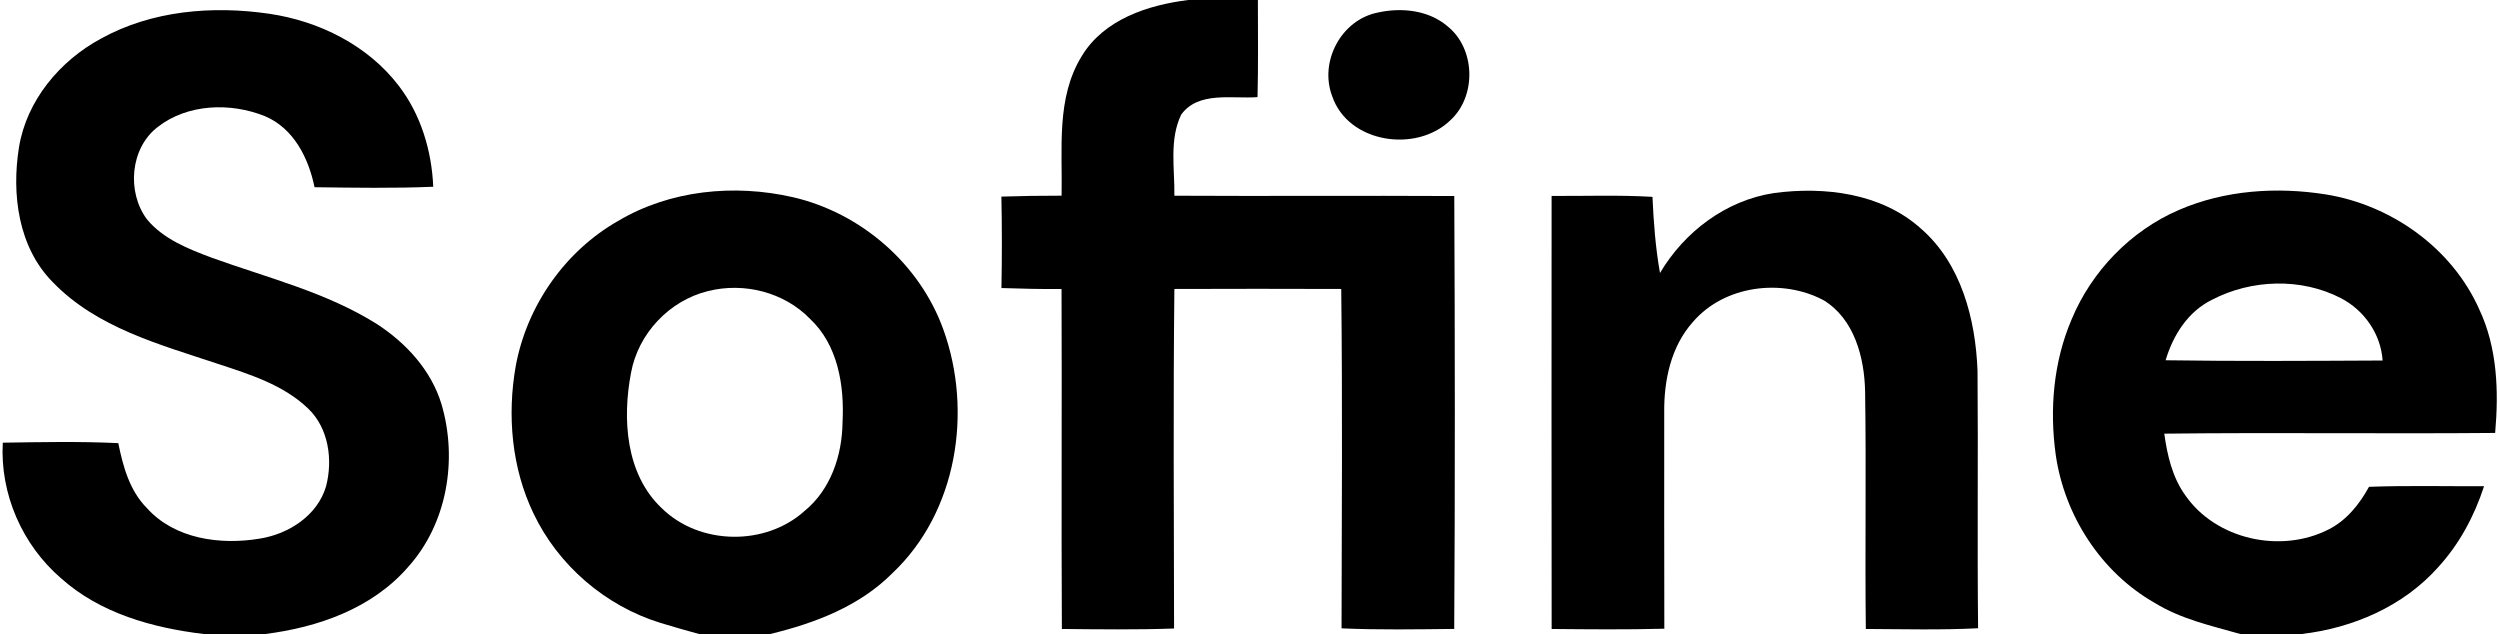 <svg xmlns="http://www.w3.org/2000/svg" width="485pt" height="123pt" viewBox="0 0 485 123"><g><path d=" M 230.54 0.00 L 244.03 0.00 C 244.03 6.28 244.12 12.56 243.96 18.84 C 239.06 19.22 232.51 17.63 229.16 22.22 C 226.80 27.09 227.91 32.75 227.83 37.97 C 245.93 38.07 264.03 37.93 282.13 38.03 C 282.26 66.02 282.29 94.02 282.12 122.01 C 274.83 122.09 267.54 122.22 260.26 121.90 C 260.31 99.96 260.45 78.00 260.20 56.06 C 249.41 56.02 238.62 56.02 227.83 56.06 C 227.59 78.01 227.74 99.97 227.77 121.93 C 220.52 122.19 213.26 122.09 206.00 122.02 C 205.88 100.04 206.03 78.05 205.94 56.07 C 202.05 56.10 198.16 56.01 194.28 55.88 C 194.39 49.96 194.39 44.05 194.27 38.14 C 198.16 38.02 202.06 37.95 205.95 37.96 C 206.14 28.87 204.85 18.97 209.88 10.85 C 214.20 3.74 222.71 0.97 230.54 0.00 Z"></path><path d=" M 19.59 7.49 C 29.46 2.03 41.24 1.06 52.24 2.67 C 61.90 4.09 71.35 8.78 77.35 16.63 C 81.65 22.22 83.75 29.23 84.05 36.23 C 76.38 36.55 68.70 36.42 61.02 36.32 C 59.87 30.68 56.97 24.87 51.38 22.53 C 44.74 19.86 36.40 20.11 30.61 24.63 C 25.24 28.71 24.56 37.27 28.51 42.55 C 31.70 46.40 36.53 48.29 41.09 50.00 C 51.91 53.91 63.32 56.69 73.16 62.89 C 78.79 66.55 83.65 71.84 85.64 78.38 C 88.83 89.15 86.76 101.65 79.09 110.09 C 72.13 118.06 61.68 121.71 51.44 123.00 L 39.55 123.00 C 29.62 121.81 19.45 119.00 11.85 112.19 C 4.32 105.73 -0.02 95.80 0.54 85.88 C 8.01 85.77 15.48 85.61 22.95 85.97 C 23.86 90.48 25.14 95.18 28.48 98.55 C 33.90 104.61 42.83 105.77 50.47 104.48 C 56.05 103.57 61.59 100.00 63.25 94.36 C 64.61 89.20 63.76 83.05 59.76 79.24 C 54.99 74.67 48.51 72.64 42.37 70.62 C 31.07 66.85 18.78 63.61 10.24 54.74 C 3.52 47.96 2.23 37.65 3.68 28.60 C 5.15 19.50 11.61 11.79 19.59 7.49 Z"></path><path d=" M 267.32 2.43 C 271.92 1.41 277.18 1.96 280.86 5.13 C 286.26 9.50 286.47 18.68 281.35 23.35 C 274.74 29.73 261.53 27.77 258.44 18.65 C 255.89 11.92 260.23 3.81 267.32 2.43 Z"></path><path d=" M 119.90 42.87 C 129.99 36.87 142.43 35.67 153.76 38.24 C 166.98 41.27 178.45 51.17 183.03 63.98 C 188.73 79.84 185.68 99.35 173.15 111.17 C 166.75 117.62 158.07 120.91 149.40 123.00 L 135.62 123.00 C 133.11 122.30 130.60 121.61 128.12 120.84 C 117.45 117.55 108.27 109.67 103.48 99.57 C 99.26 90.76 98.37 80.59 100.05 71.03 C 102.19 59.35 109.58 48.75 119.90 42.87 M 137.36 56.47 C 129.84 58.31 123.81 64.71 122.42 72.32 C 120.71 81.25 121.37 92.00 128.39 98.60 C 135.71 105.79 148.51 105.99 156.10 99.11 C 161.16 94.98 163.38 88.33 163.45 81.95 C 163.83 74.84 162.58 66.94 157.14 61.85 C 152.10 56.66 144.31 54.72 137.36 56.47 Z"></path><path d=" M 322.04 52.96 C 326.78 44.95 334.85 38.86 344.16 37.45 C 353.98 36.14 365.00 37.47 372.64 44.33 C 380.48 51.12 383.26 61.92 383.64 71.92 C 383.78 88.57 383.57 105.23 383.75 121.88 C 376.50 122.25 369.23 122.05 361.97 122.02 C 361.79 106.66 362.07 91.29 361.83 75.92 C 361.70 69.36 359.73 61.86 353.77 58.24 C 345.69 53.96 334.54 55.35 328.45 62.43 C 324.17 67.19 322.79 73.78 322.86 80.01 C 322.86 94.00 322.84 107.99 322.88 121.97 C 315.59 122.16 308.30 122.09 301.02 122.02 C 300.98 94.02 301.00 66.01 301.01 38.01 C 307.53 38.05 314.06 37.80 320.58 38.19 C 320.80 43.13 321.17 48.09 322.04 52.96 Z"></path><path d=" M 422.71 40.73 C 431.63 36.87 441.71 36.21 451.23 37.72 C 463.95 39.78 475.70 48.14 480.98 60.02 C 484.49 67.47 484.77 75.91 484.06 83.99 C 462.67 84.18 441.27 83.88 419.87 84.13 C 420.45 88.30 421.42 92.55 423.91 96.03 C 429.86 104.69 442.49 107.43 451.73 102.72 C 455.23 100.97 457.74 97.81 459.59 94.44 C 467.03 94.17 474.47 94.36 481.91 94.32 C 480.03 100.09 477.12 105.55 473.01 110.03 C 466.26 117.63 456.45 121.85 446.47 123.00 L 434.63 123.00 C 428.97 121.39 423.10 120.10 418.03 116.97 C 407.61 111.05 400.50 100.02 398.81 88.22 C 397.59 79.40 398.37 70.18 401.90 61.95 C 405.80 52.57 413.37 44.76 422.71 40.73 M 429.16 58.14 C 424.47 60.43 421.58 65.02 420.13 69.89 C 434.16 70.10 448.20 70.01 462.23 69.94 C 461.88 64.78 458.65 60.16 454.09 57.82 C 446.42 53.86 436.77 54.18 429.16 58.14 Z"></path></g></svg>